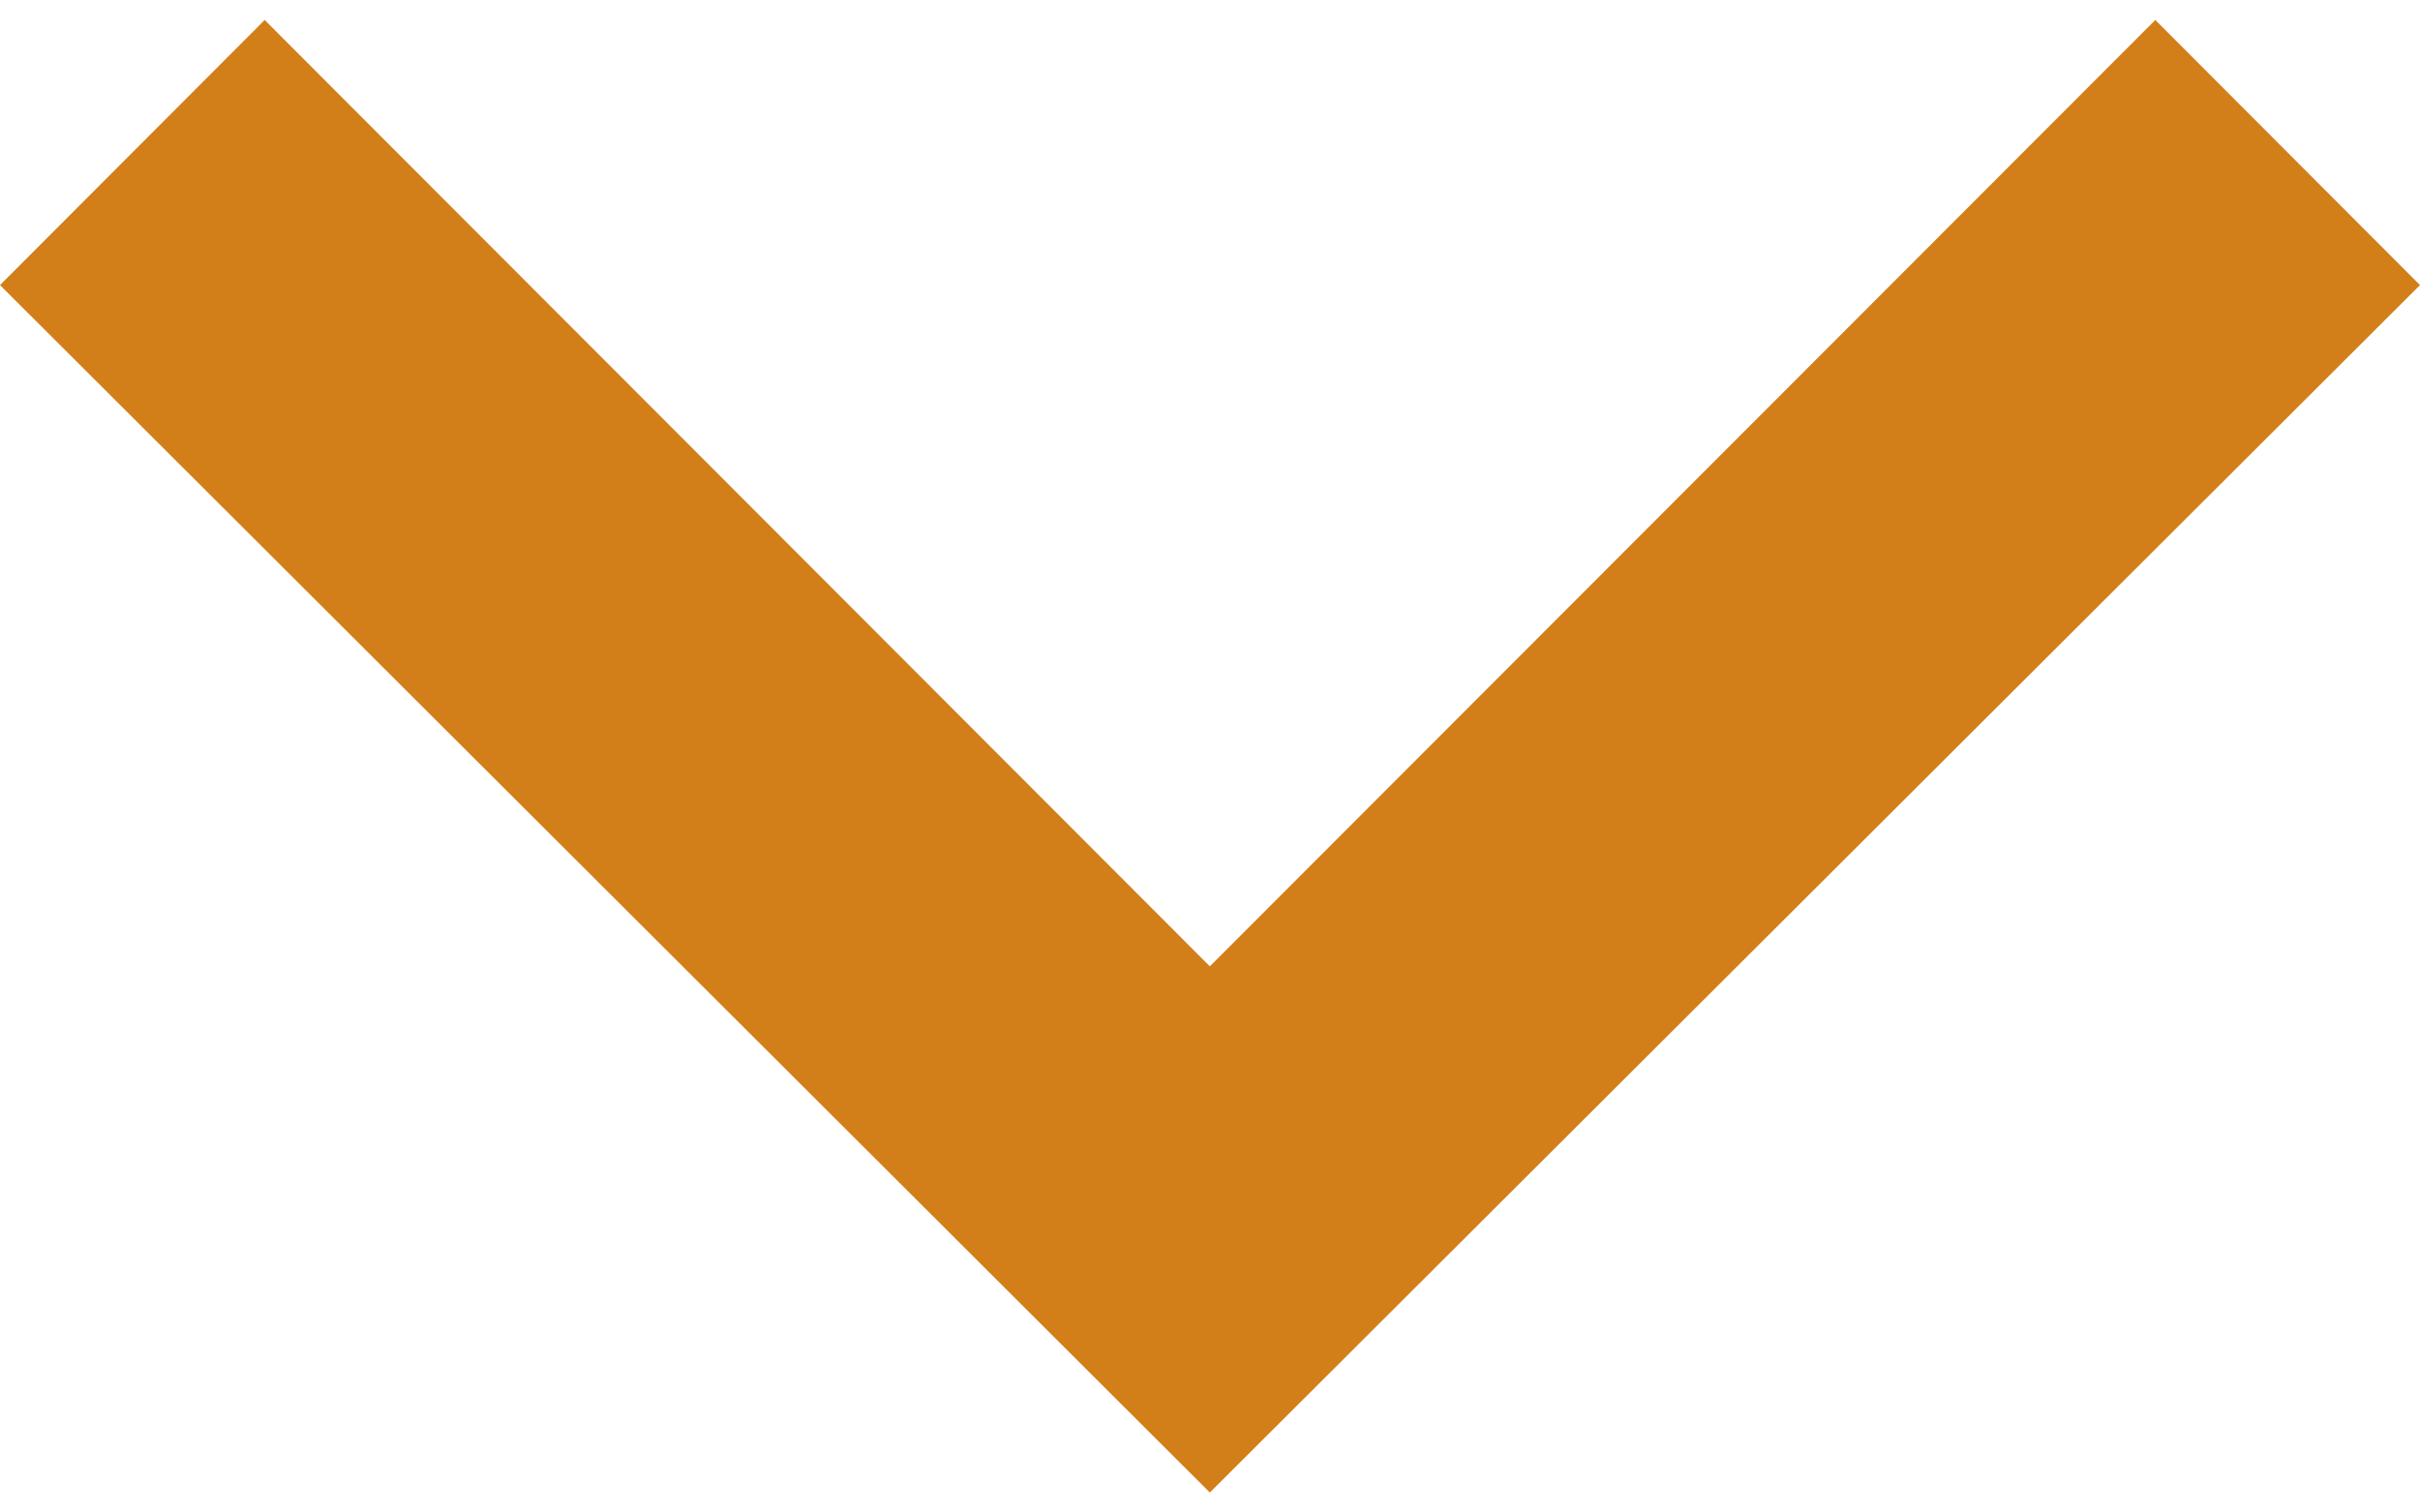 <svg width="16" height="10" viewBox="0 0 16 10" fill="none" xmlns="http://www.w3.org/2000/svg">
<path fill-rule="evenodd" clip-rule="evenodd" d="M7.999 6.389L1.75 0.132L-1.53244e-07 1.885L7.999 9.868L16 1.885L14.25 0.132L7.999 6.389Z" fill="#D27F19"/>
</svg>
